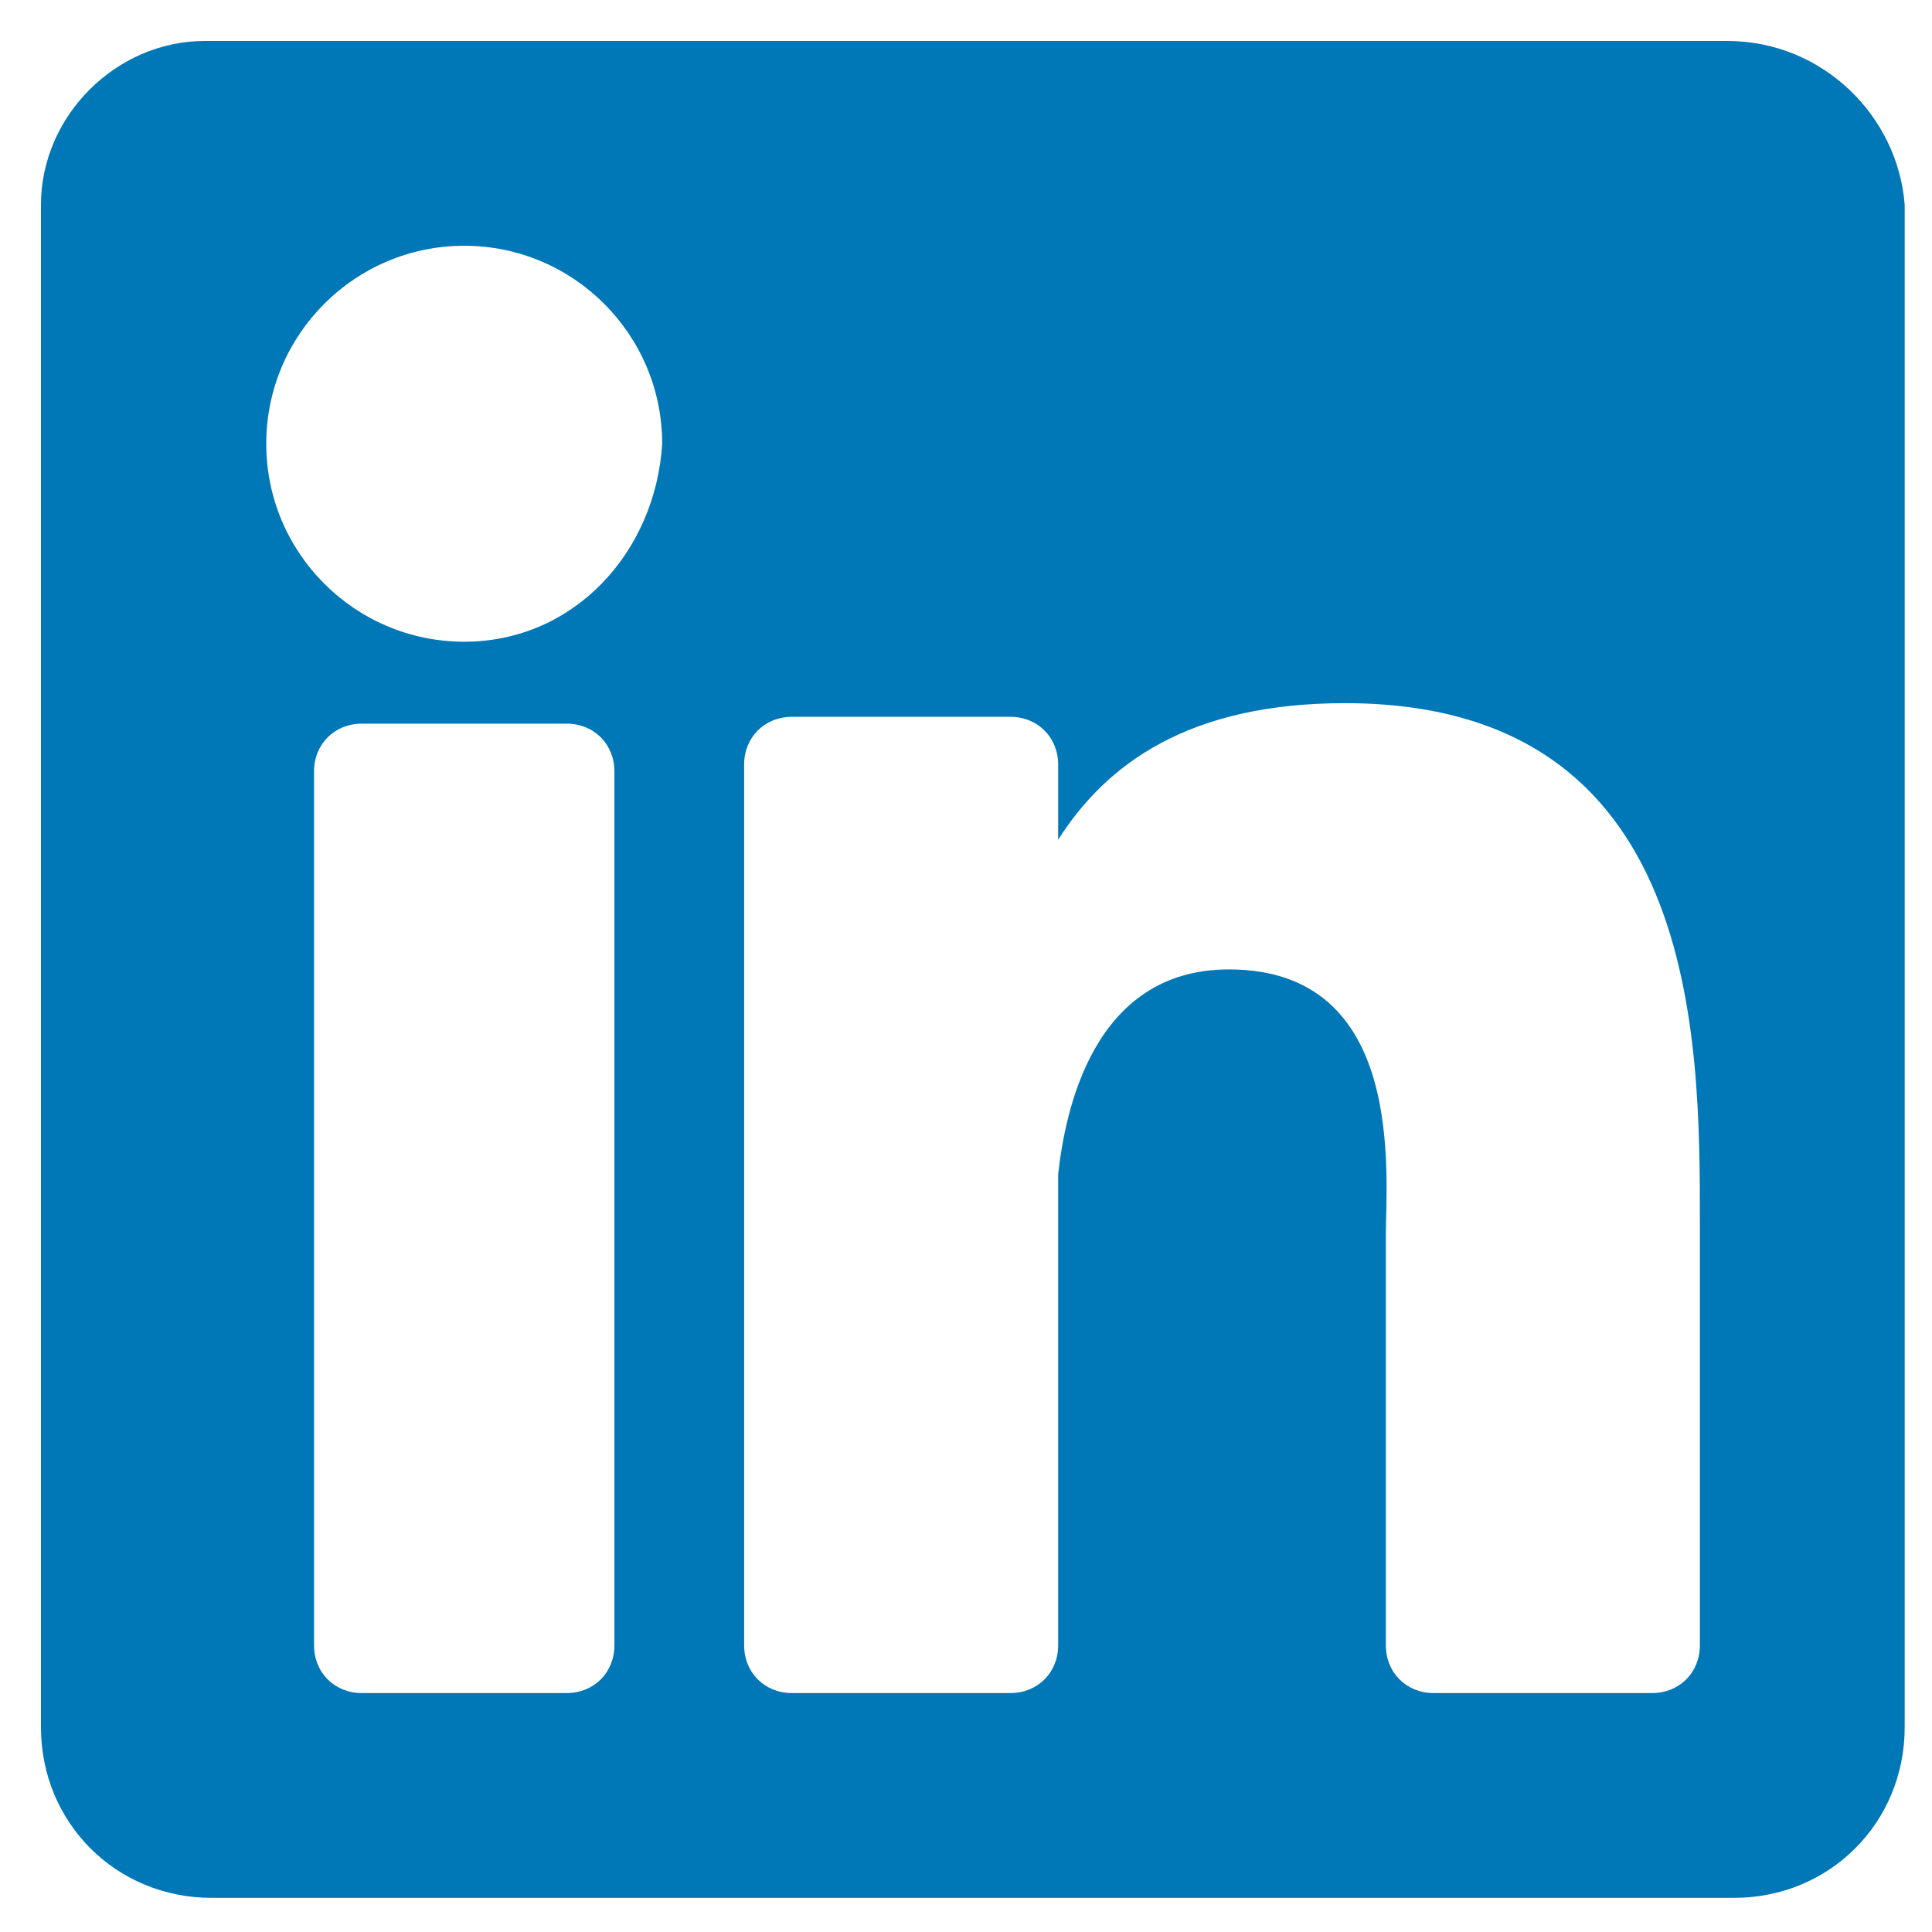 <svg xmlns="http://www.w3.org/2000/svg" x="0" y="0" version="1.1" viewBox="0 0 28.3 28.3" xml:space="preserve">
  <path fill="#0077b7" d="M25.3.6H3C1.7.6.6 1.7.6 3v22.3c0 1.4 1.1 2.5 2.5 2.5h22.3c1.4 0 2.5-1.1 2.5-2.5V3C27.8 1.7 26.7.6 25.3.6zM9 24.1c0 .4-.3.7-.7.7h-3c-.4 0-.7-.3-.7-.7V11.3c0-.4.3-.7.7-.7h3c.4 0 .7.3.7.7v12.8zM6.8 9.4c-1.6 0-2.9-1.3-2.9-2.9 0-1.6 1.3-2.9 2.9-2.9 1.6 0 2.9 1.3 2.9 2.9-.1 1.6-1.3 2.9-2.9 2.9zm18.1 14.7c0 .4-.3.7-.7.7H21c-.4 0-.7-.3-.7-.7v-6c0-.9.3-3.9-2.3-3.9-2 0-2.4 2.1-2.5 3v6.9c0 .4-.3.7-.7.7h-3.2c-.4 0-.7-.3-.7-.7V11.2c0-.4.3-.7.7-.7h3.2c.4 0 .7.3.7.7v1.1c.7-1.1 1.9-2 4.2-2 5.2 0 5.2 4.9 5.2 7.6v6.2z"/>
</svg>